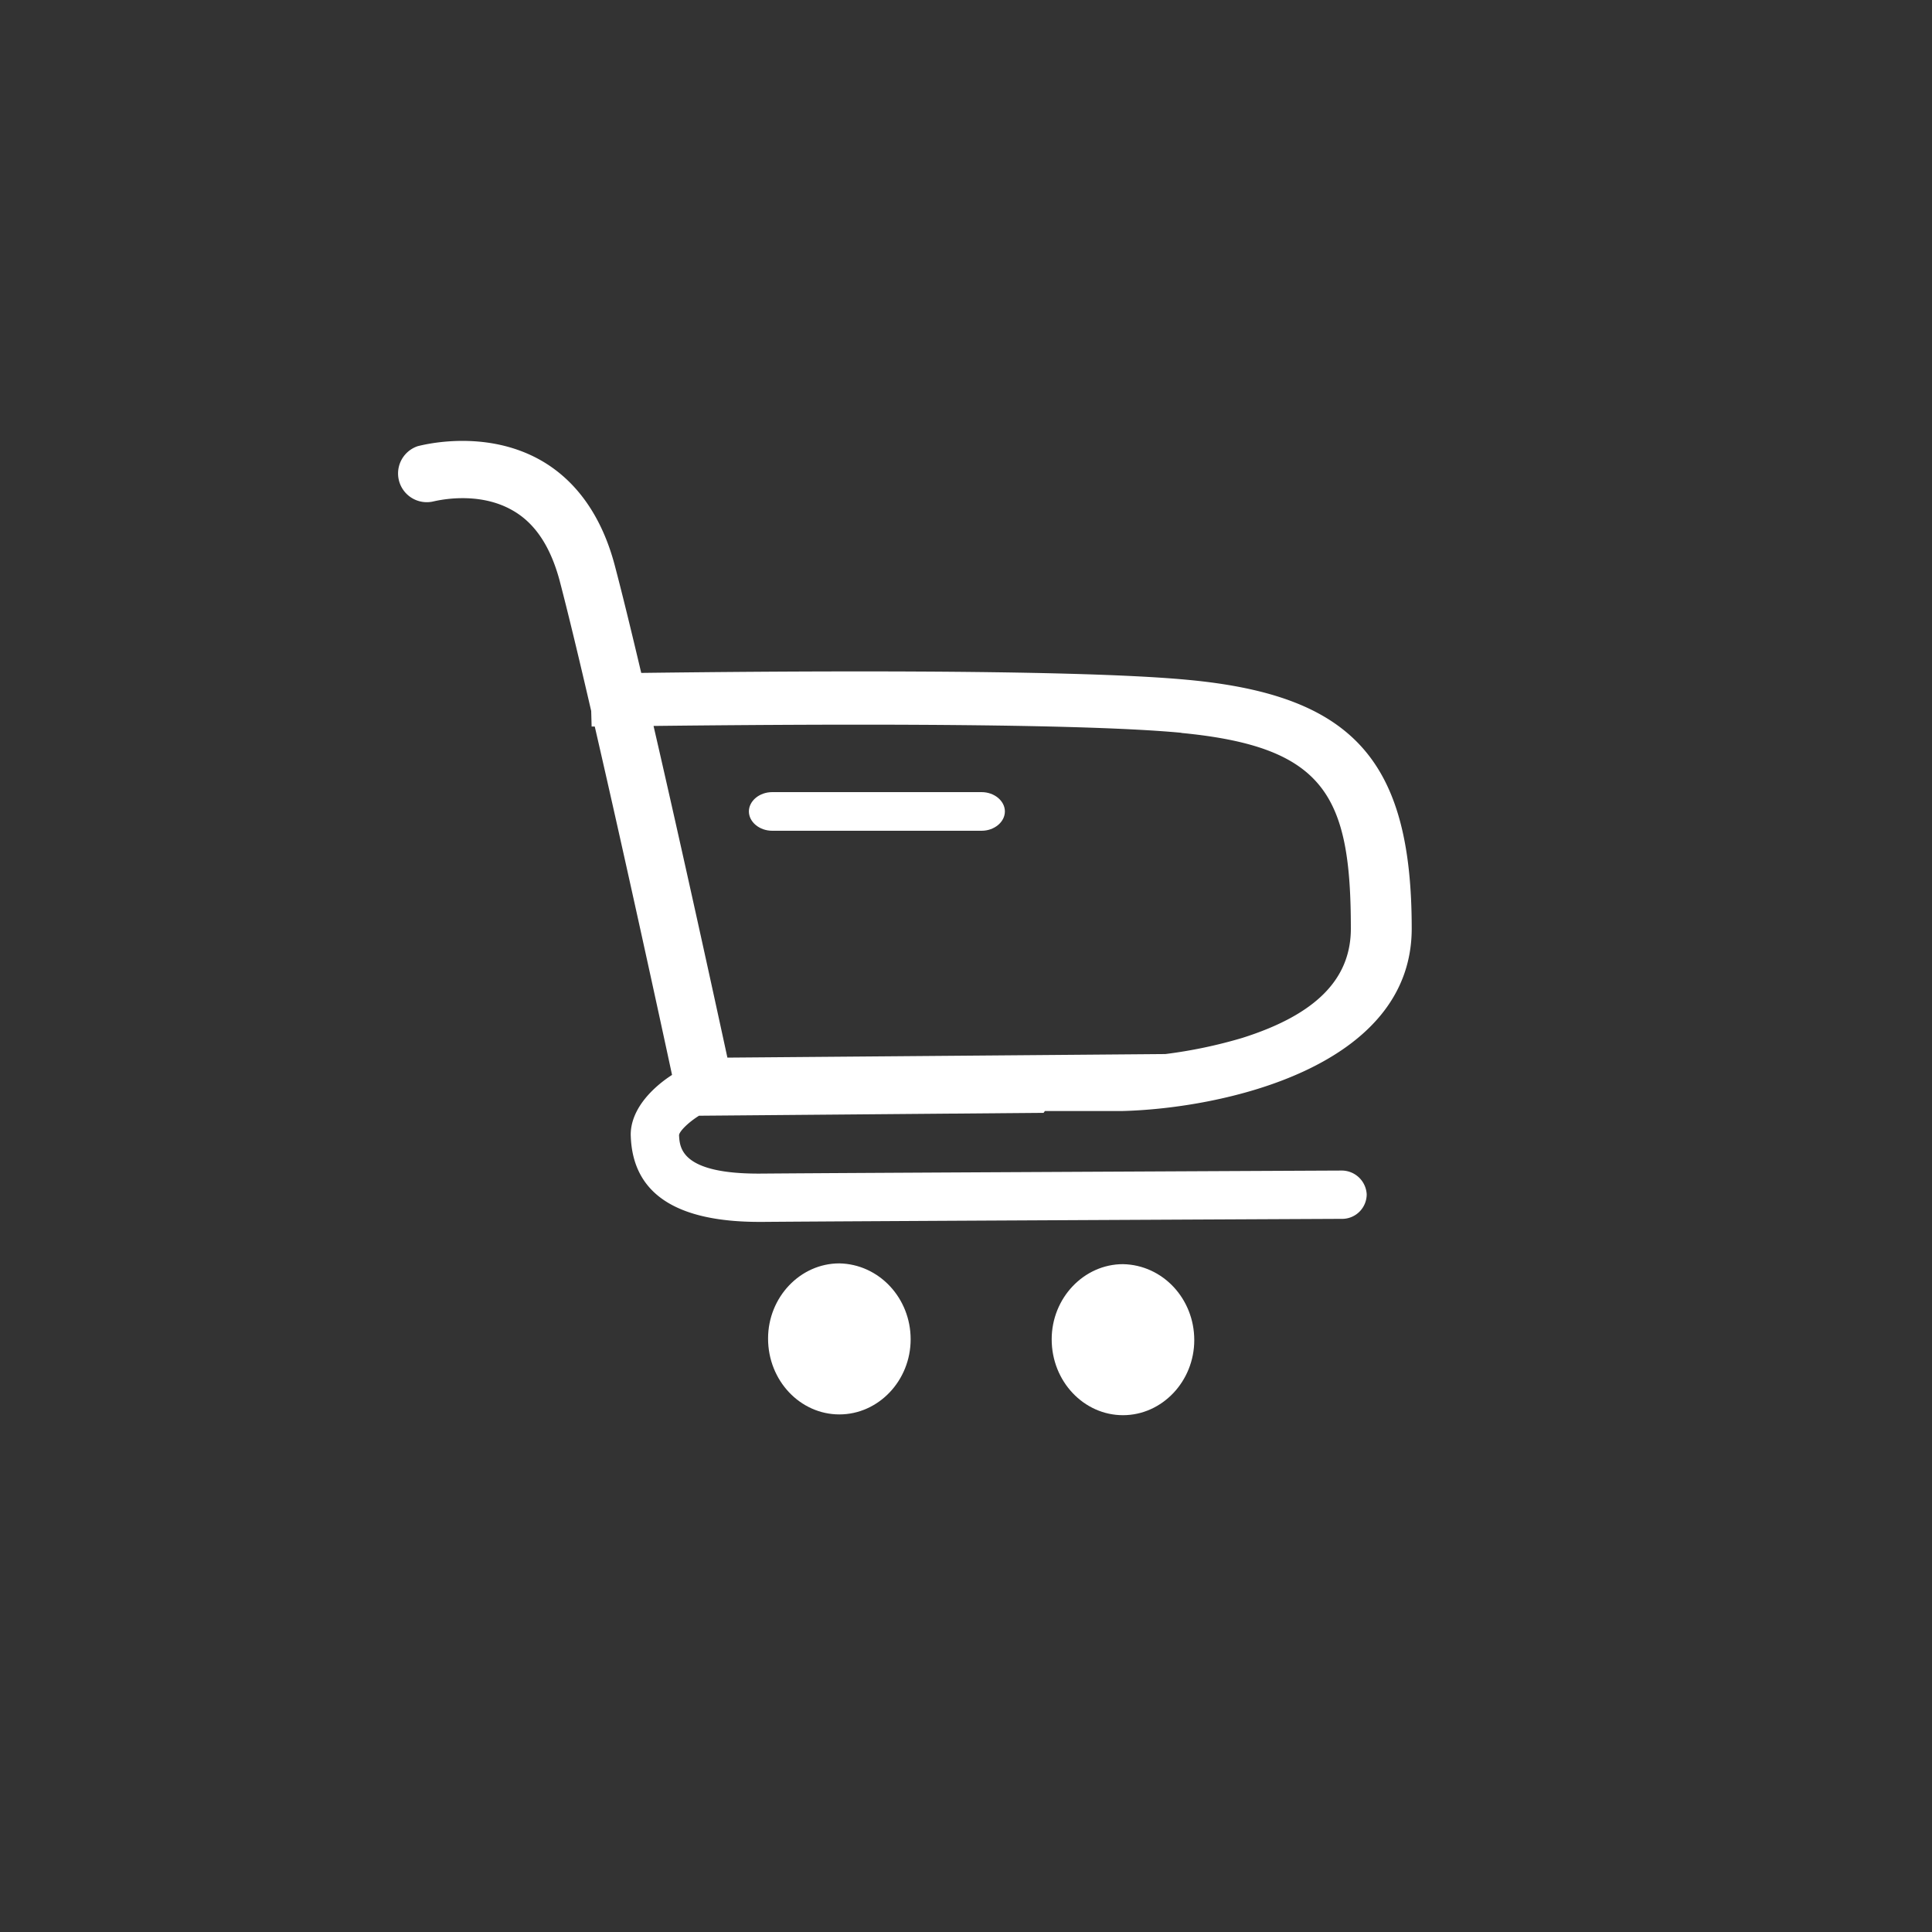 <svg id="Capa_1" data-name="Capa 1" xmlns="http://www.w3.org/2000/svg" viewBox="0 0 400 400"><rect x="0" y="0" width="400" height="400" fill="#333333" stroke="none"/><defs><style>.cls-1{fill:#fff;}</style></defs><path class="cls-1" d="M159.89,172h43.33c2.67,0,4.83-1.83,4.83-4s-2.16-4-4.83-4H159.89c-2.67,0-4.84,1.83-4.84,4S157.22,172,159.89,172Z"/><path class="cls-1" d="M144.72,231l71.35-.6c.08-.13.18-.25.27-.37h15.83c20.73-.48,60.11-8.93,60.11-37.78,0-34.76-12.12-48.31-46.4-51.5C221,138.4,158,139,132.76,139.32c-2.09-8.85-4-16.67-5.5-22.34-2.66-10-7.83-17.39-15.19-21.62-11.75-6.73-24.9-3.13-25.53-3a5.95,5.95,0,0,0,3.29,11.43c.16,0,8.93-2.35,16.29,1.88,4.7,2.66,7.83,7.52,9.71,14.41,1.75,6.66,4.07,16.31,6.57,27.12l.09,3.22h.65c6.34,27.5,13.62,61.05,16,72.13a26.73,26.73,0,0,0-2.35,1.7c-5.24,4.29-6.35,8.41-6.19,11.11q.7,17.63,26.66,17.62h.63c19.21-.16,119.2-.63,120.15-.63a5.09,5.09,0,0,0,4.92-5.08,5.19,5.19,0,0,0-5.08-4.92c-.95,0-100.94.47-120.14.63-16.83.16-17-5.4-17.15-7.93C140.6,234.3,142.44,232.42,144.72,231Zm99.89-79.25c29.81,2.87,35.07,13.08,35.07,40.5,0,10.52-7.33,17.85-22.48,22.64a98.8,98.8,0,0,1-15.93,3.34l-90.67.74c-2.5-11.56-9.22-42.36-15.29-68.67C161.67,150,221.44,149.51,244.61,151.72Z"/><path class="cls-1" d="M173.78,261.57c-8.1,0-14.76,7-14.76,15.56,0,8.73,6.66,15.71,14.76,15.71s14.76-7,14.76-15.55S182,261.73,173.78,261.57Z"/><path class="cls-1" d="M232.5,261.73c-8.09,0-14.76,7-14.76,15.56,0,8.73,6.67,15.71,14.76,15.71s14.76-7,14.76-15.55S240.75,261.89,232.5,261.73Z"/></svg>
